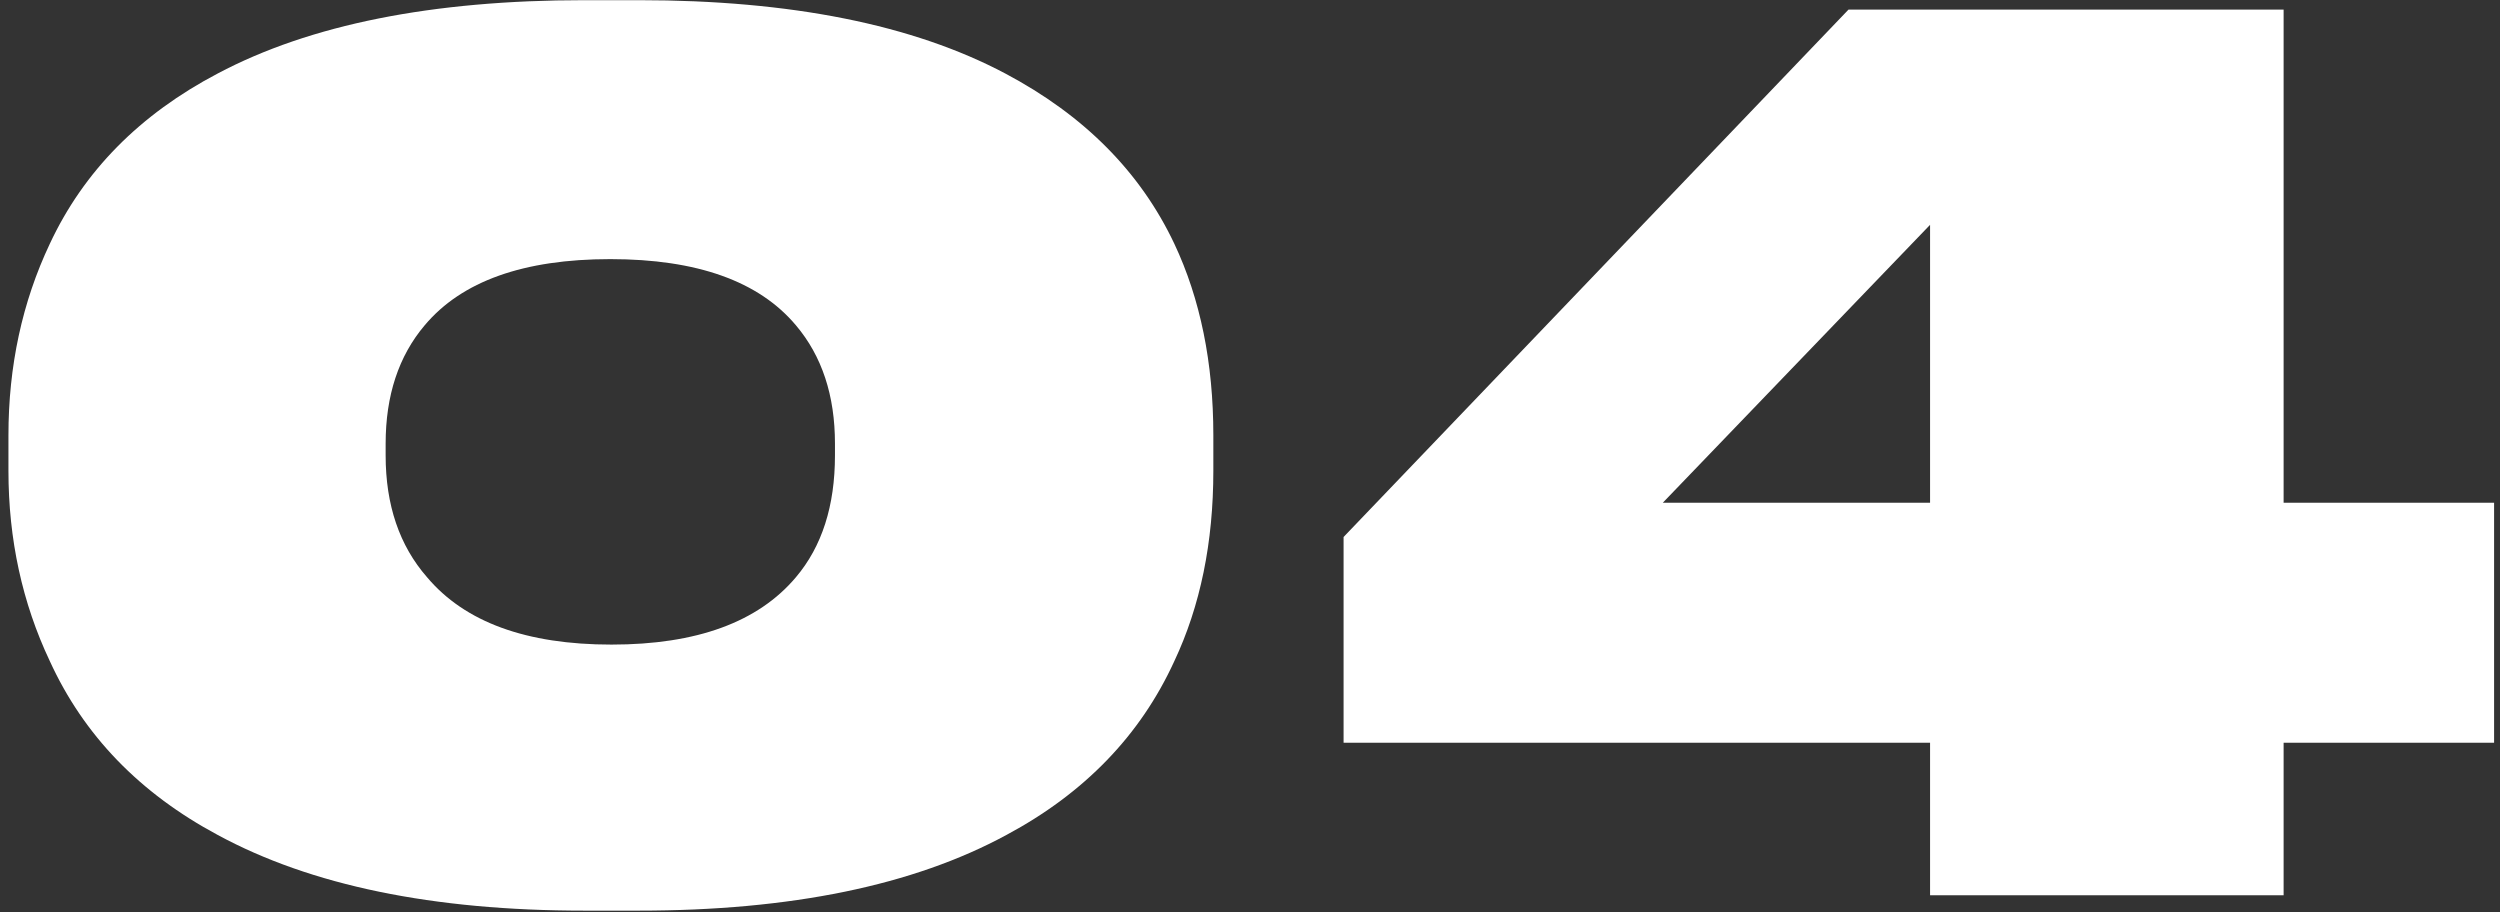 <?xml version="1.0" encoding="UTF-8"?> <svg xmlns="http://www.w3.org/2000/svg" width="148" height="54" viewBox="0 0 148 54" fill="none"><rect x="0" y="0" width="148" height="54" fill="#333333" stroke="none"/> <path d="M37.81 0.01C46.817 0.01 54.05 1.457 59.51 4.35C64.177 6.823 67.513 10.183 69.52 14.43C71.06 17.697 71.83 21.477 71.83 25.77V27.87C71.83 32.117 71.06 35.873 69.52 39.14C67.513 43.527 64.2 46.957 59.58 49.43C54.073 52.417 46.817 53.91 37.81 53.91H34.59C25.63 53.91 18.397 52.417 12.89 49.43C8.27 46.957 4.957 43.527 2.95 39.14C1.317 35.687 0.5 31.93 0.5 27.87V25.77C0.5 21.663 1.317 17.883 2.95 14.43C4.957 10.137 8.27 6.777 12.89 4.35C18.35 1.457 25.583 0.01 34.59 0.01H37.81ZM49.43 26.26C49.43 23.413 48.66 21.08 47.12 19.26C44.927 16.647 41.263 15.34 36.13 15.34C30.997 15.34 27.333 16.647 25.14 19.26C23.6 21.08 22.83 23.413 22.83 26.26V26.96C22.83 29.9 23.647 32.303 25.28 34.17C27.52 36.83 31.16 38.16 36.2 38.16C41.24 38.16 44.88 36.83 47.12 34.17C48.66 32.35 49.43 29.947 49.43 26.96V26.26ZM79.54 43.97V31.79L109.43 0.57H135.19V29.76H147.65V43.97H135.19V53H114.26V43.97H79.54ZM114.26 29.76V13.31L98.44 29.76H114.26Z" fill="white"></path> </svg> 